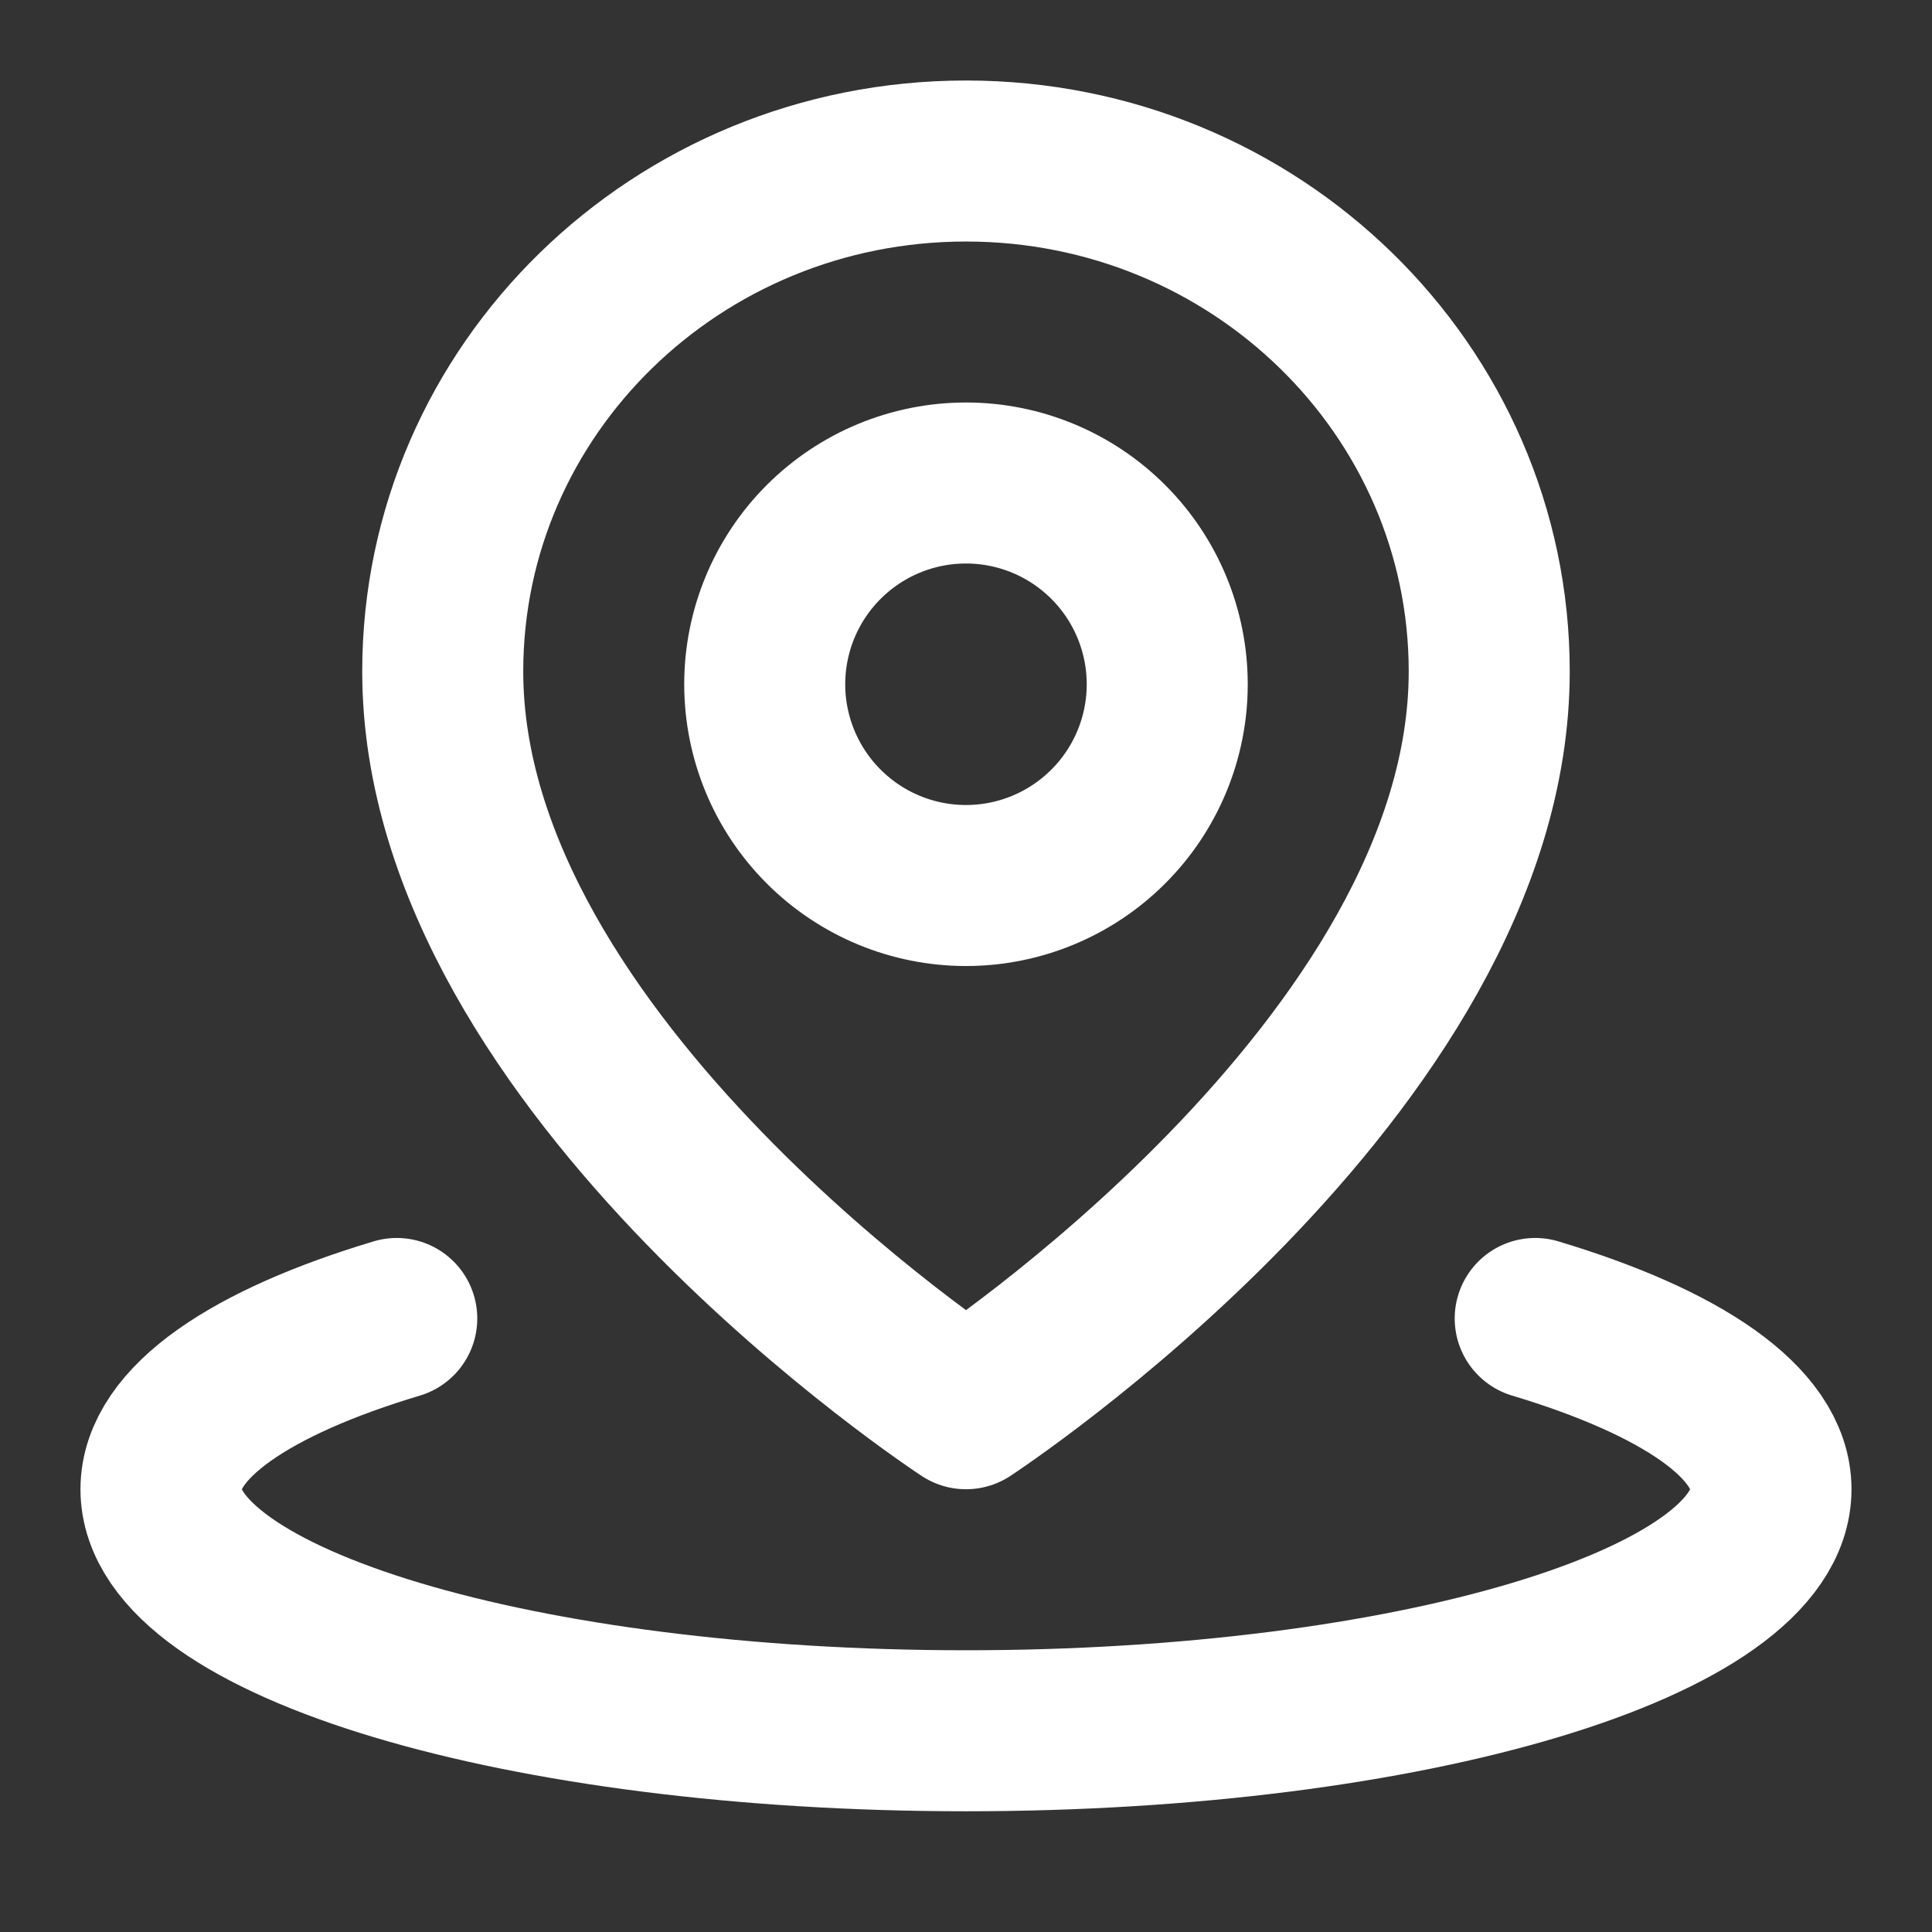 <svg xmlns="http://www.w3.org/2000/svg" width="50" height="50" viewBox="0 0 50 50" fill="none"><rect x="0" y="0" width="50" height="50" fill="#333333" stroke="none"/><path d="M10.268 34.122C6.497 35.253 4.166 36.816 4.166 38.542C4.166 41.994 13.493 44.792 24.999 44.792C36.506 44.792 45.833 41.994 45.833 38.542C45.833 36.816 43.5 35.253 39.731 34.122" stroke="white" stroke-width="4.167" stroke-linecap="round" stroke-linejoin="round"></path><path d="M25 36.458C25 36.458 38.541 27.608 38.541 17.377C38.541 10.081 32.479 4.167 25 4.167C17.52 4.167 11.458 10.081 11.458 17.377C11.458 27.608 25 36.458 25 36.458Z" stroke="white" stroke-width="4.167" stroke-linejoin="round"></path><path d="M24.999 22.917C26.381 22.917 27.705 22.368 28.682 21.391C29.659 20.415 30.208 19.09 30.208 17.709C30.208 16.327 29.659 15.002 28.682 14.026C27.705 13.049 26.381 12.5 24.999 12.5C23.618 12.5 22.293 13.049 21.317 14.026C20.34 15.002 19.791 16.327 19.791 17.709C19.791 19.09 20.34 20.415 21.317 21.391C22.293 22.368 23.618 22.917 24.999 22.917Z" stroke="white" stroke-width="4.167" stroke-linejoin="round"></path></svg>